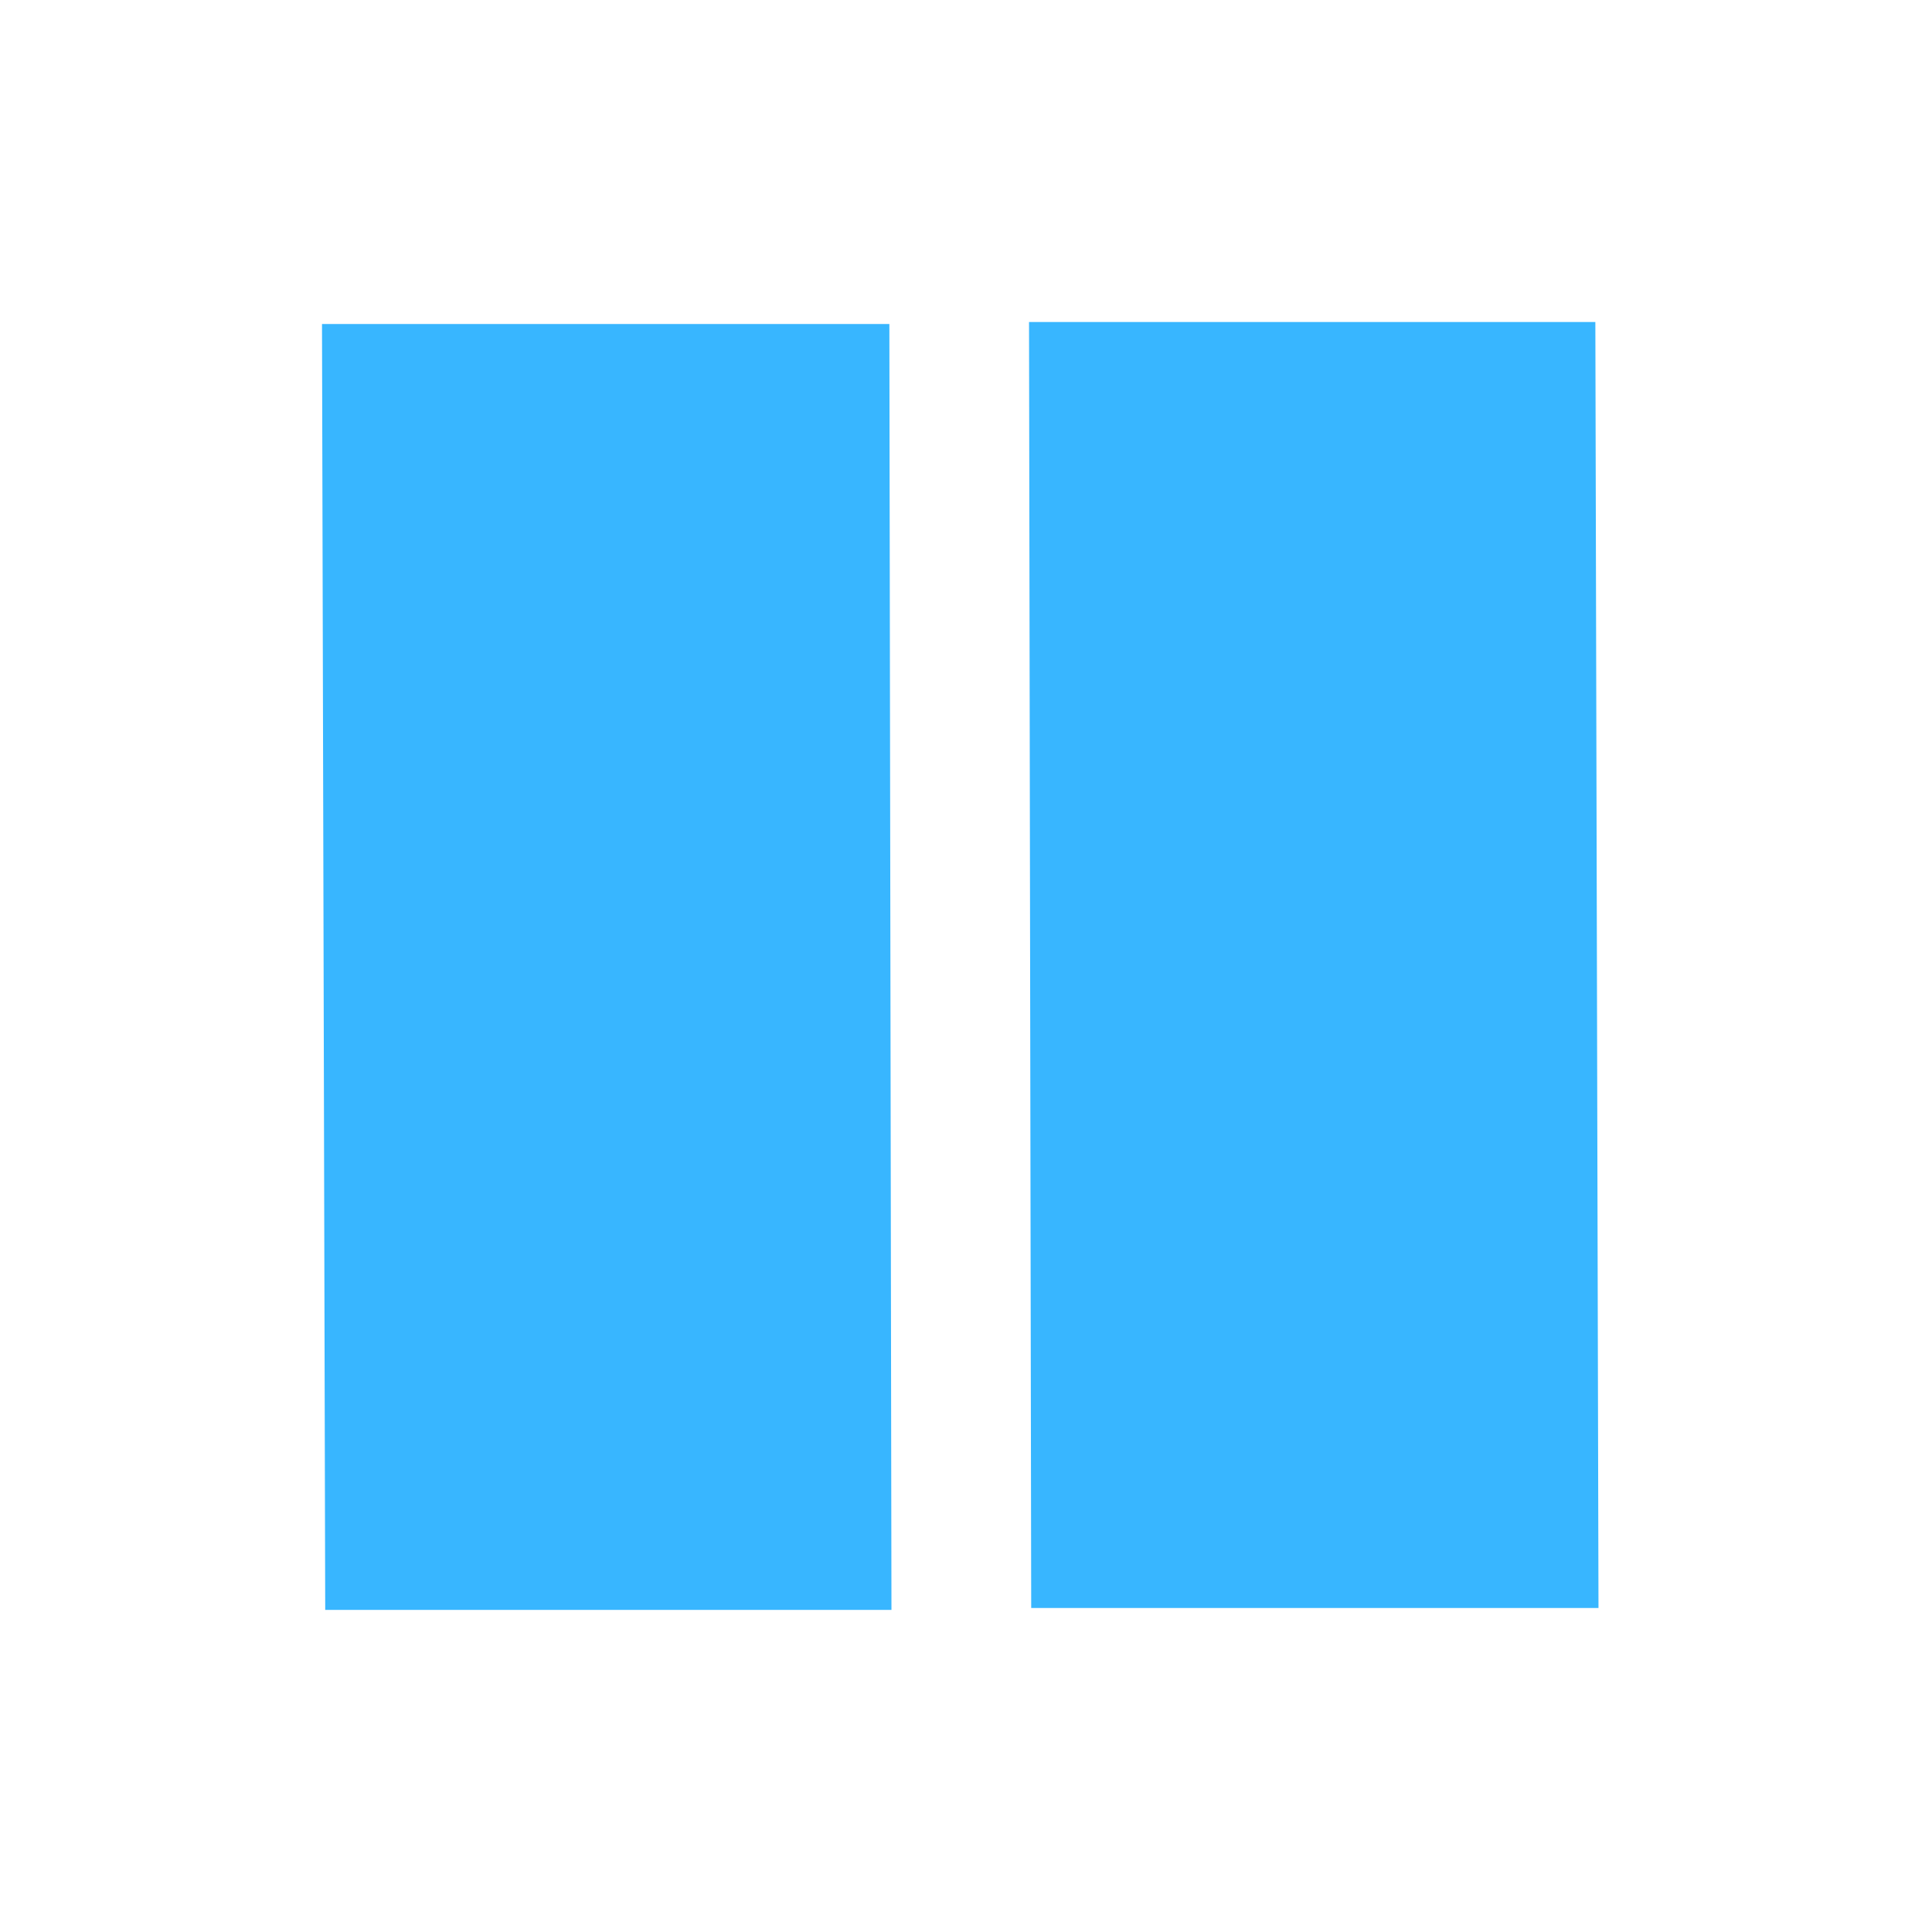 <svg width="24" height="24" viewBox="0 0 24 24" fill="none" xmlns="http://www.w3.org/2000/svg">
<path fill-rule="evenodd" clip-rule="evenodd" d="M4 4.025H11.048L11.074 19.999H4.04L4 4.025Z" fill="#38B6FF"/>
<path fill-rule="evenodd" clip-rule="evenodd" d="M12.783 4H19.818L19.857 19.975H12.81L12.783 4Z" fill="#38B6FF"/>
</svg>
